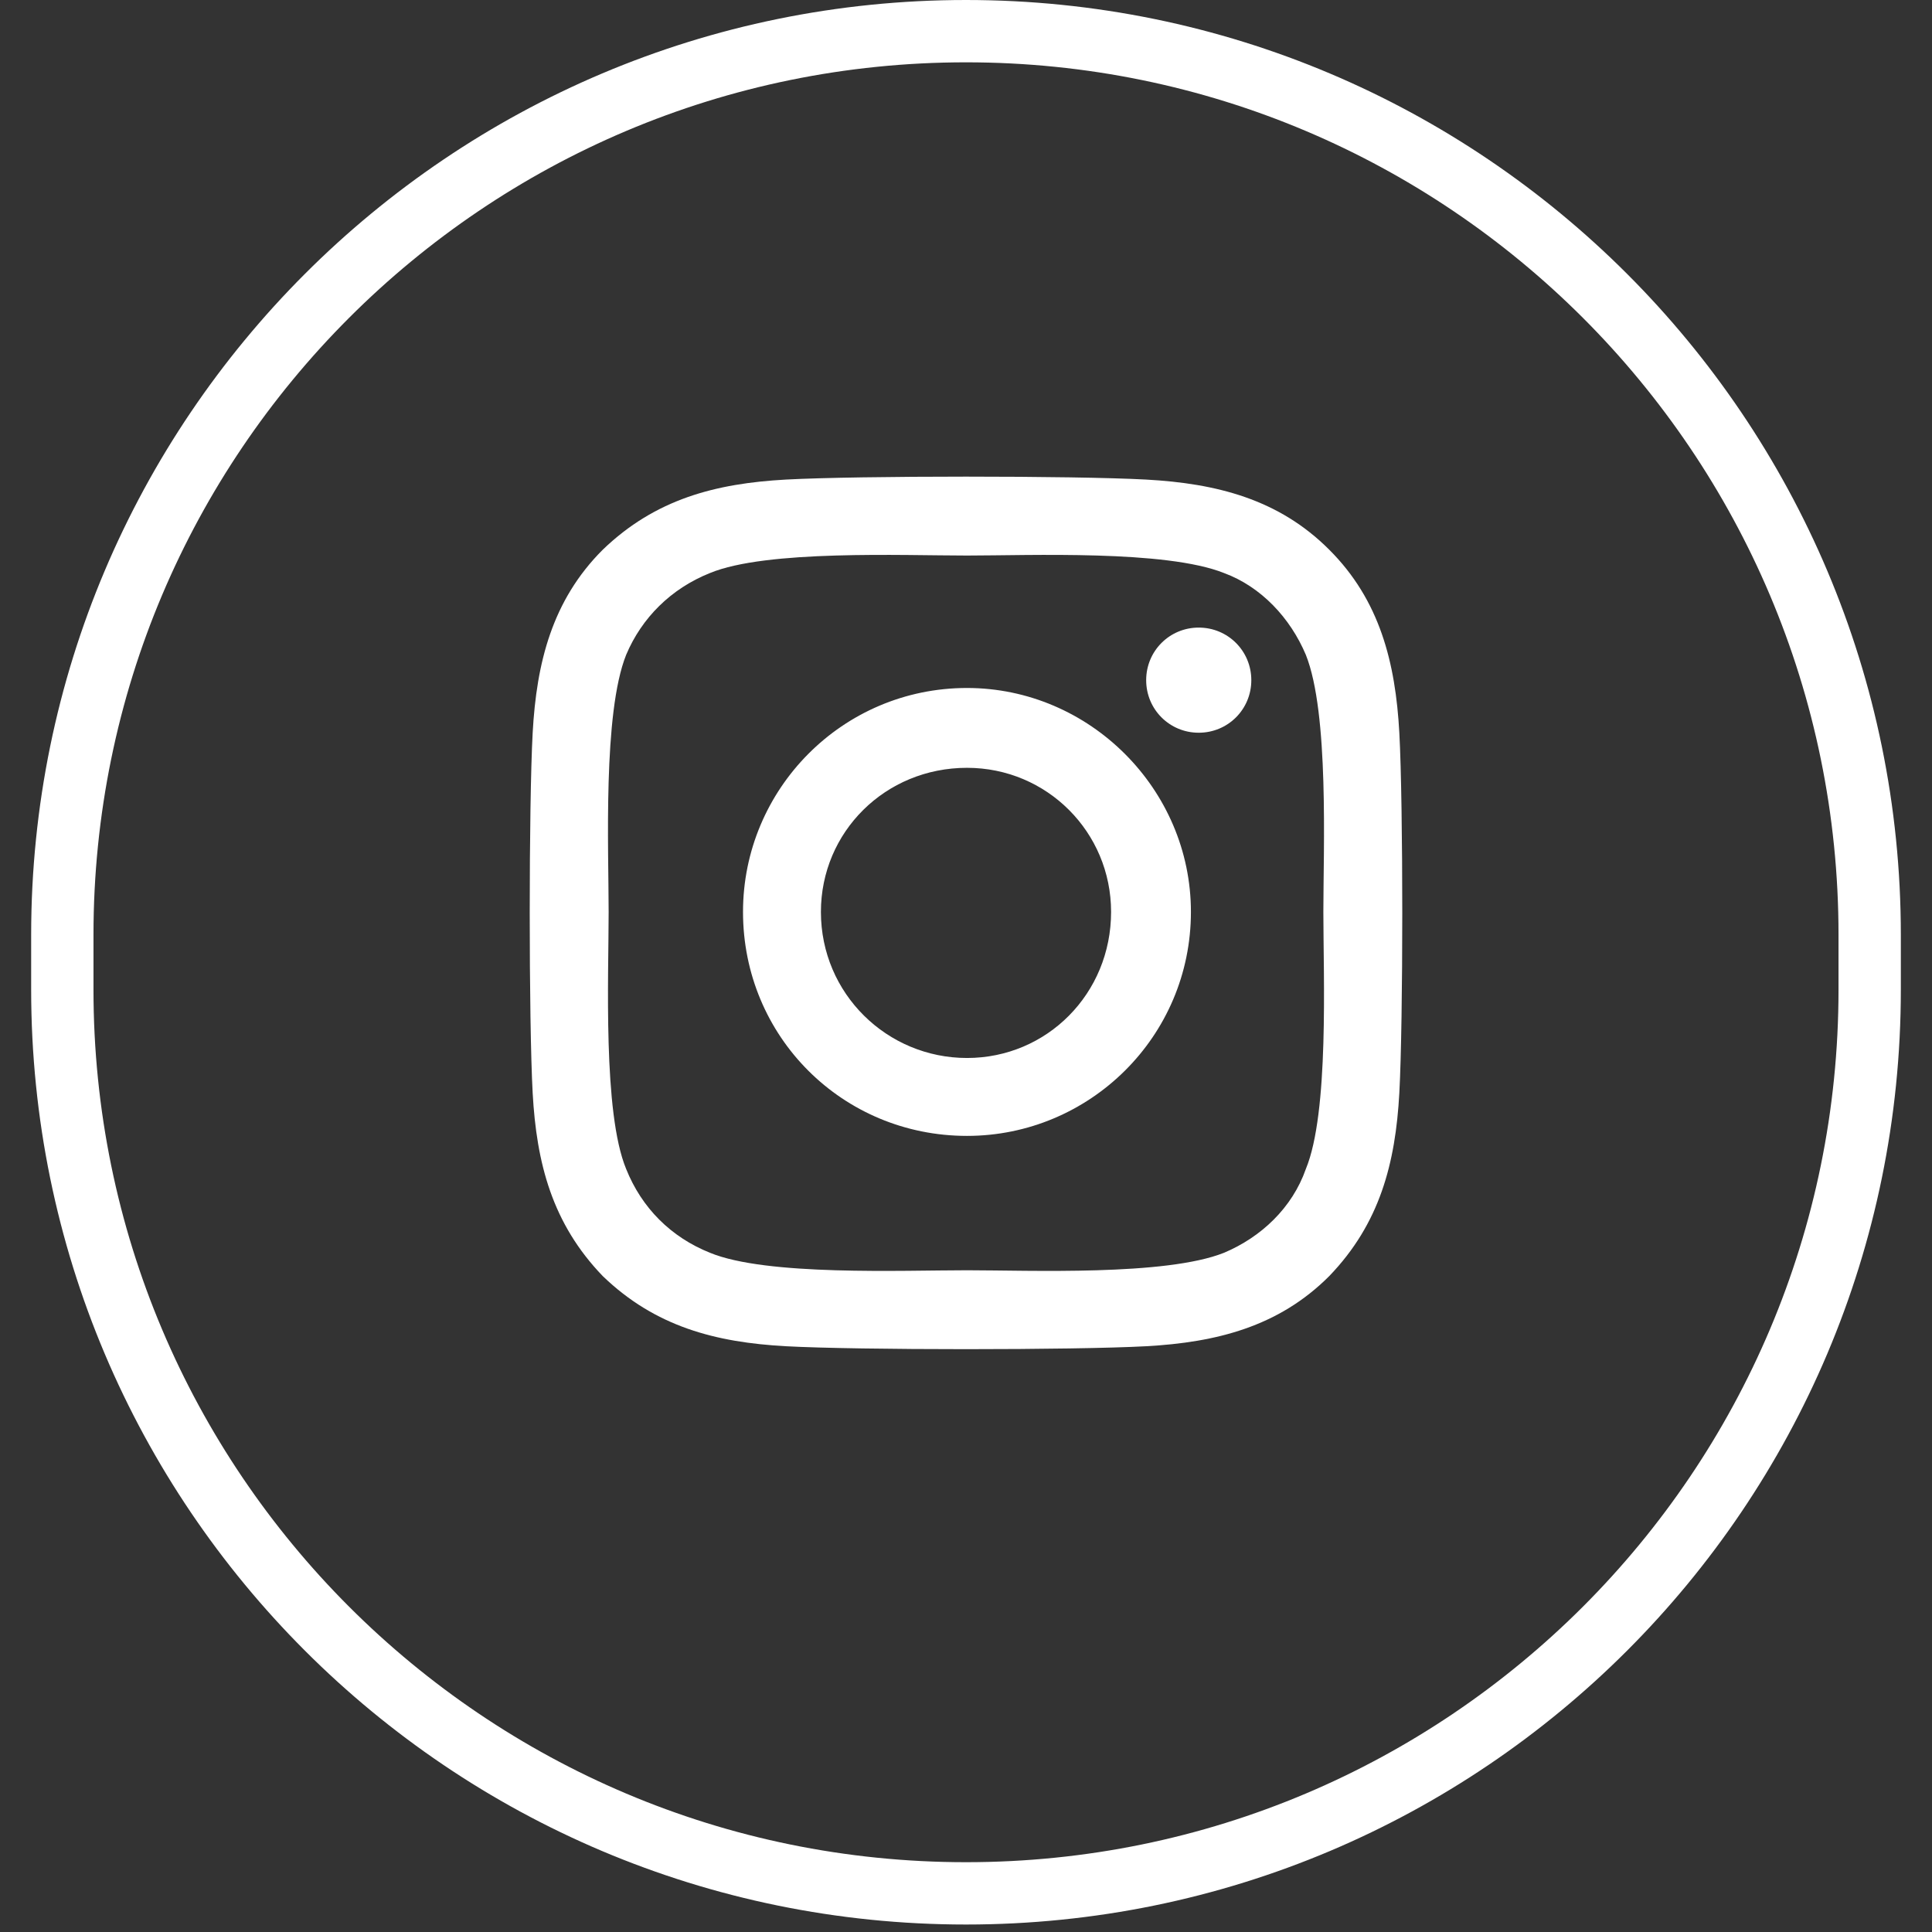 <svg width="31" height="31" viewBox="0 0 31 31" fill="none" xmlns="http://www.w3.org/2000/svg">
<rect x="0" y="0" width="31" height="31" fill="#333333" stroke="none"/>
<path d="M1 15C1 6.992 7.492 0.5 15.5 0.5C23.508 0.5 30 6.992 30 15V15.88C30 23.888 23.508 30.38 15.5 30.38C7.492 30.38 1 23.888 1 15.88V15Z" stroke="white"/>
<path d="M15.516 11.039C13.516 11.039 11.922 12.664 11.922 14.632C11.922 16.632 13.516 18.226 15.516 18.226C17.484 18.226 19.109 16.632 19.109 14.632C19.109 12.664 17.484 11.039 15.516 11.039ZM15.516 16.976C14.234 16.976 13.172 15.945 13.172 14.632C13.172 13.351 14.203 12.32 15.516 12.32C16.797 12.32 17.828 13.351 17.828 14.632C17.828 15.945 16.797 16.976 15.516 16.976ZM20.078 10.914C20.078 11.382 19.703 11.757 19.234 11.757C18.766 11.757 18.391 11.382 18.391 10.914C18.391 10.445 18.766 10.07 19.234 10.07C19.703 10.07 20.078 10.445 20.078 10.914ZM22.453 11.757C22.391 10.632 22.141 9.632 21.328 8.82C20.516 8.007 19.516 7.757 18.391 7.695C17.234 7.632 13.766 7.632 12.609 7.695C11.484 7.757 10.516 8.007 9.672 8.82C8.859 9.632 8.609 10.632 8.547 11.757C8.484 12.914 8.484 16.382 8.547 17.539C8.609 18.664 8.859 19.632 9.672 20.476C10.516 21.289 11.484 21.539 12.609 21.601C13.766 21.664 17.234 21.664 18.391 21.601C19.516 21.539 20.516 21.289 21.328 20.476C22.141 19.632 22.391 18.664 22.453 17.539C22.516 16.382 22.516 12.914 22.453 11.757ZM20.953 18.757C20.734 19.382 20.234 19.851 19.641 20.101C18.703 20.476 16.516 20.382 15.516 20.382C14.484 20.382 12.297 20.476 11.391 20.101C10.766 19.851 10.297 19.382 10.047 18.757C9.672 17.851 9.766 15.664 9.766 14.632C9.766 13.632 9.672 11.445 10.047 10.507C10.297 9.914 10.766 9.445 11.391 9.195C12.297 8.82 14.484 8.914 15.516 8.914C16.516 8.914 18.703 8.82 19.641 9.195C20.234 9.414 20.703 9.914 20.953 10.507C21.328 11.445 21.234 13.632 21.234 14.632C21.234 15.664 21.328 17.851 20.953 18.757Z" fill="white"/>
</svg>
